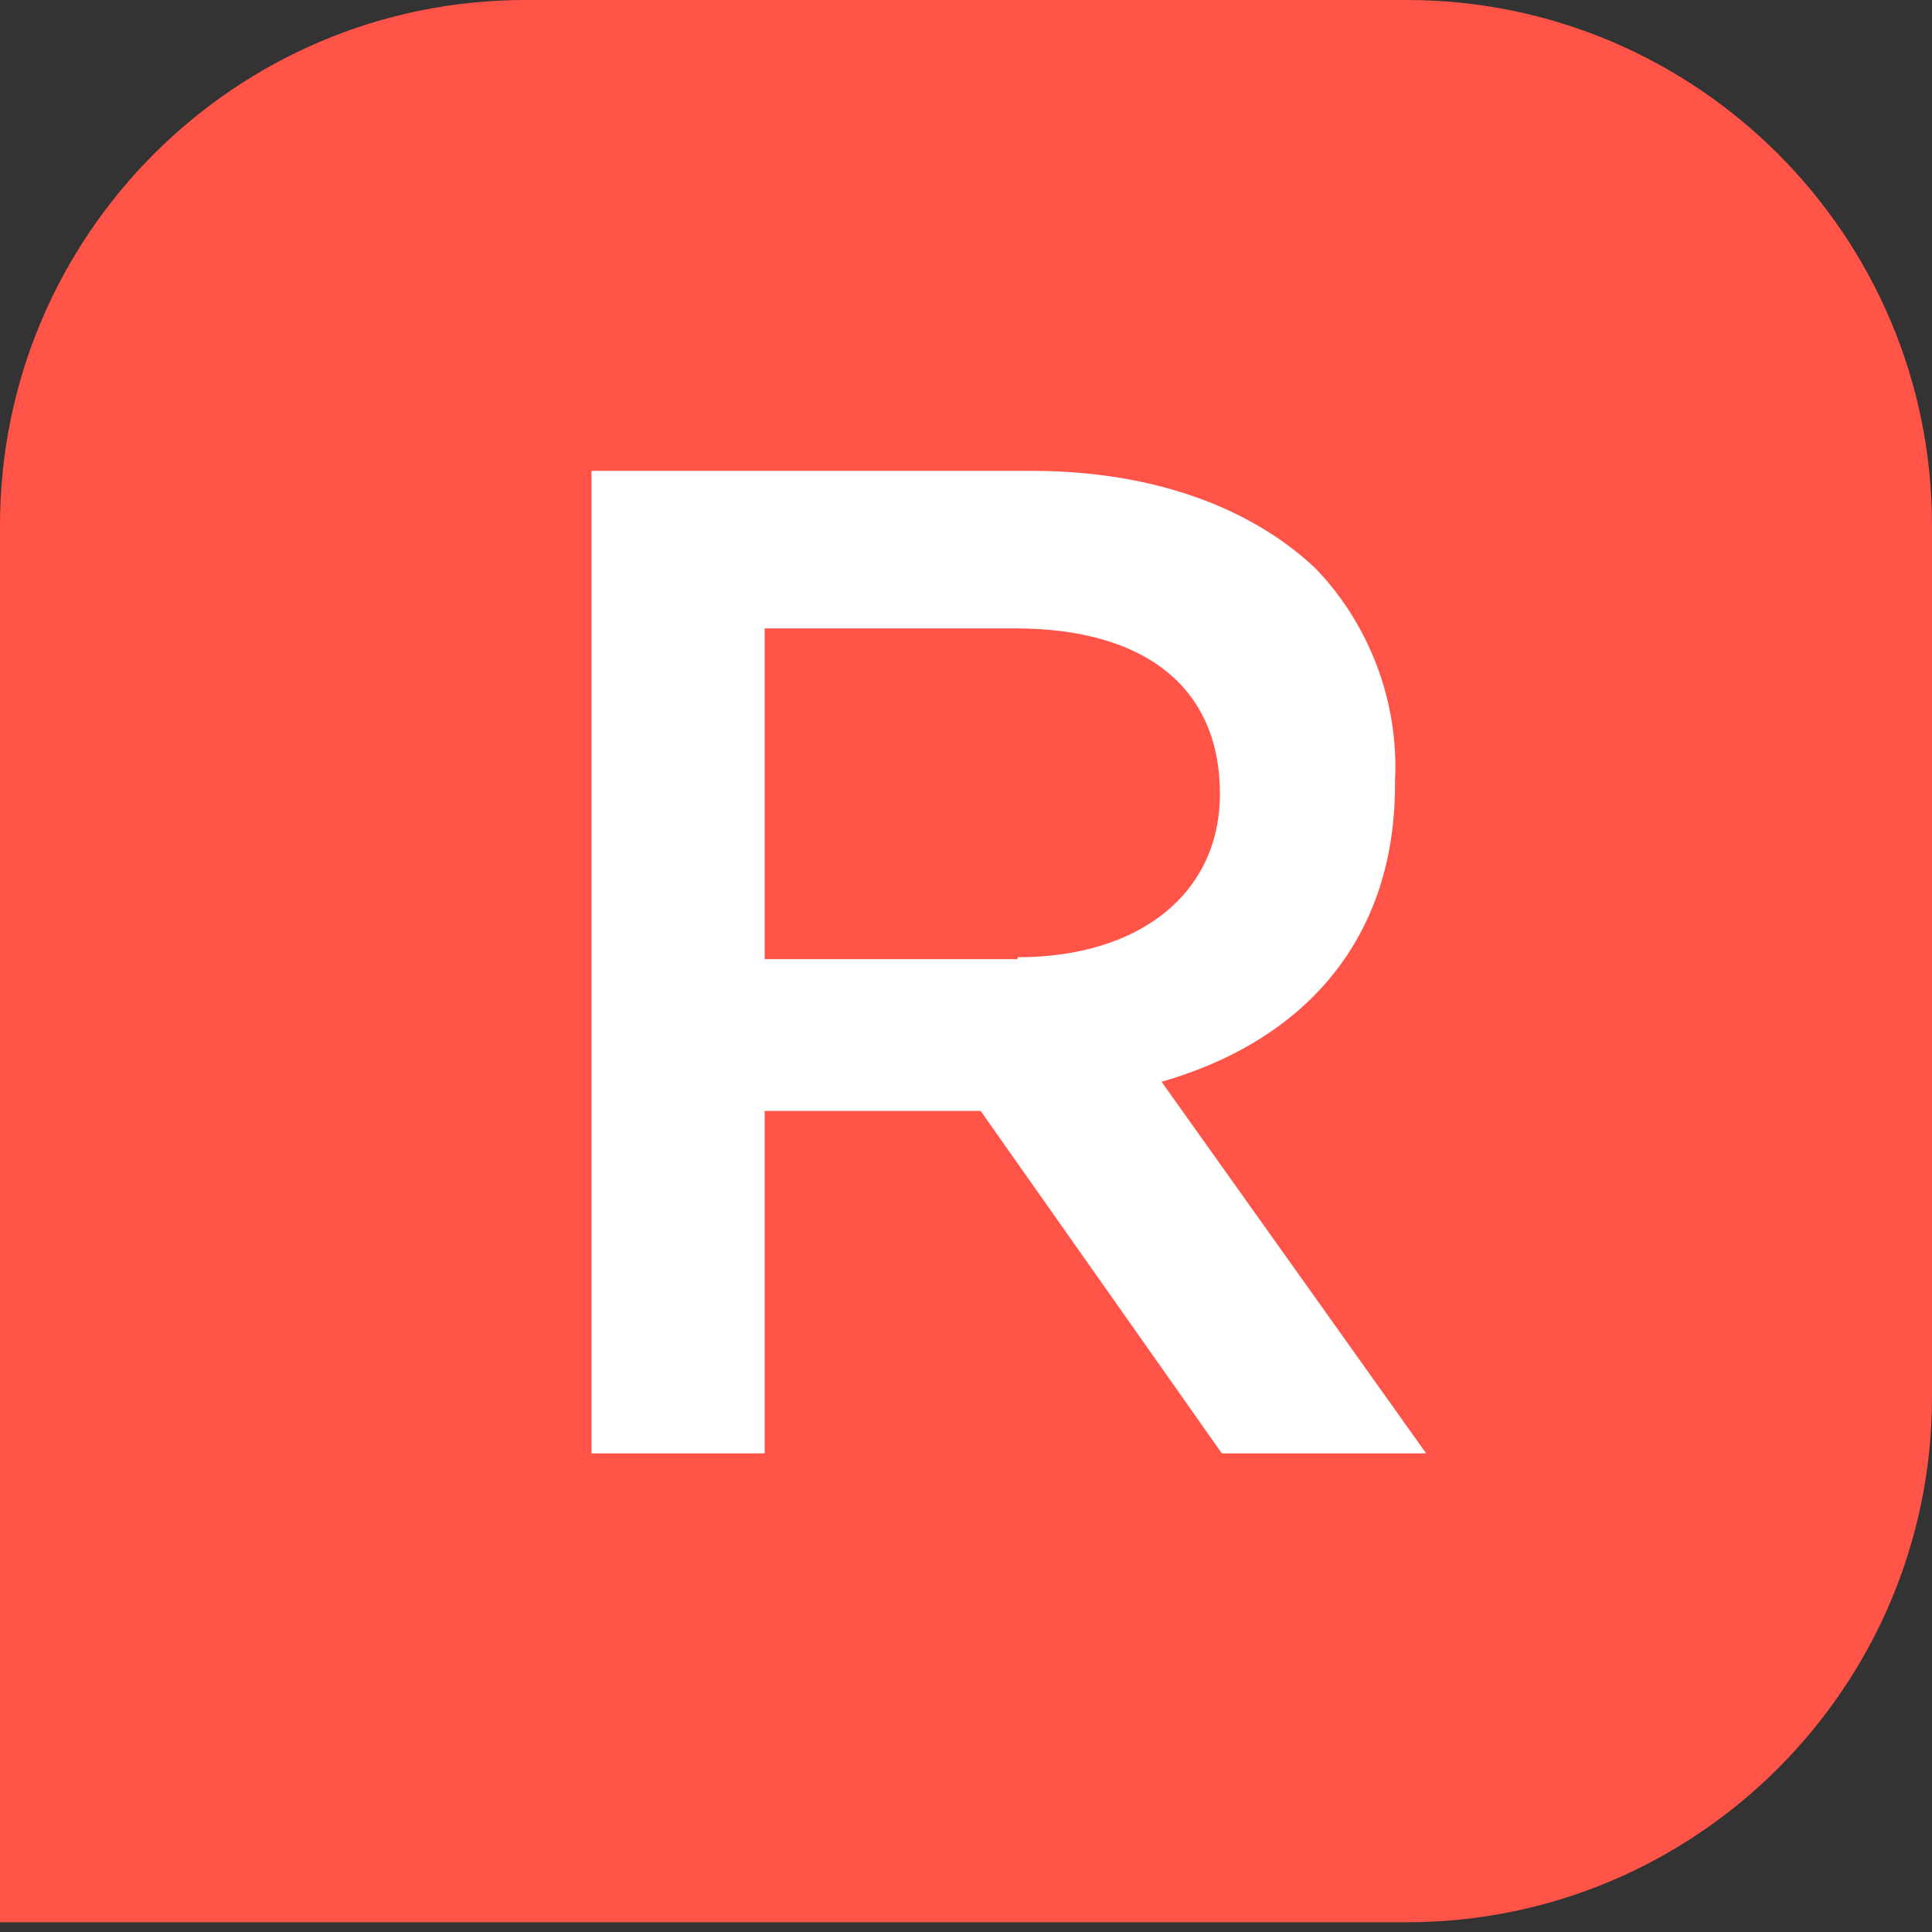 <svg width="56" height="56" viewBox="0 0 56 56" fill="none" xmlns="http://www.w3.org/2000/svg">
<rect x="0" y="0" width="56" height="56" fill="#333333" stroke="none"/>
<g clip-path="url(#clip0_4020_139)">
<path d="M15.227 0H40.773C49.176 0 56 6.824 56 15.227V40.491C56 48.894 49.176 55.718 40.773 55.718H0V15.227C0 6.824 6.824 0 15.227 0Z" fill="#FF5447"/>
<path d="M17.201 13.648H29.89C33.443 13.648 36.262 14.719 38.123 16.467C39.702 18.103 40.548 20.358 40.436 22.614V22.727C40.436 27.408 37.616 30.227 33.668 31.355L41.338 42.127H35.416L28.424 32.201H22.164V42.127H17.145V13.648H17.201ZM29.495 27.746C33.048 27.746 35.36 25.885 35.36 23.009C35.36 19.907 33.161 18.215 29.439 18.215H22.164V27.802H29.495V27.746Z" fill="white"/>
</g>
<defs>
<clipPath id="clip0_4020_139">
<rect width="56" height="56" fill="white"/>
</clipPath>
</defs>
</svg>
